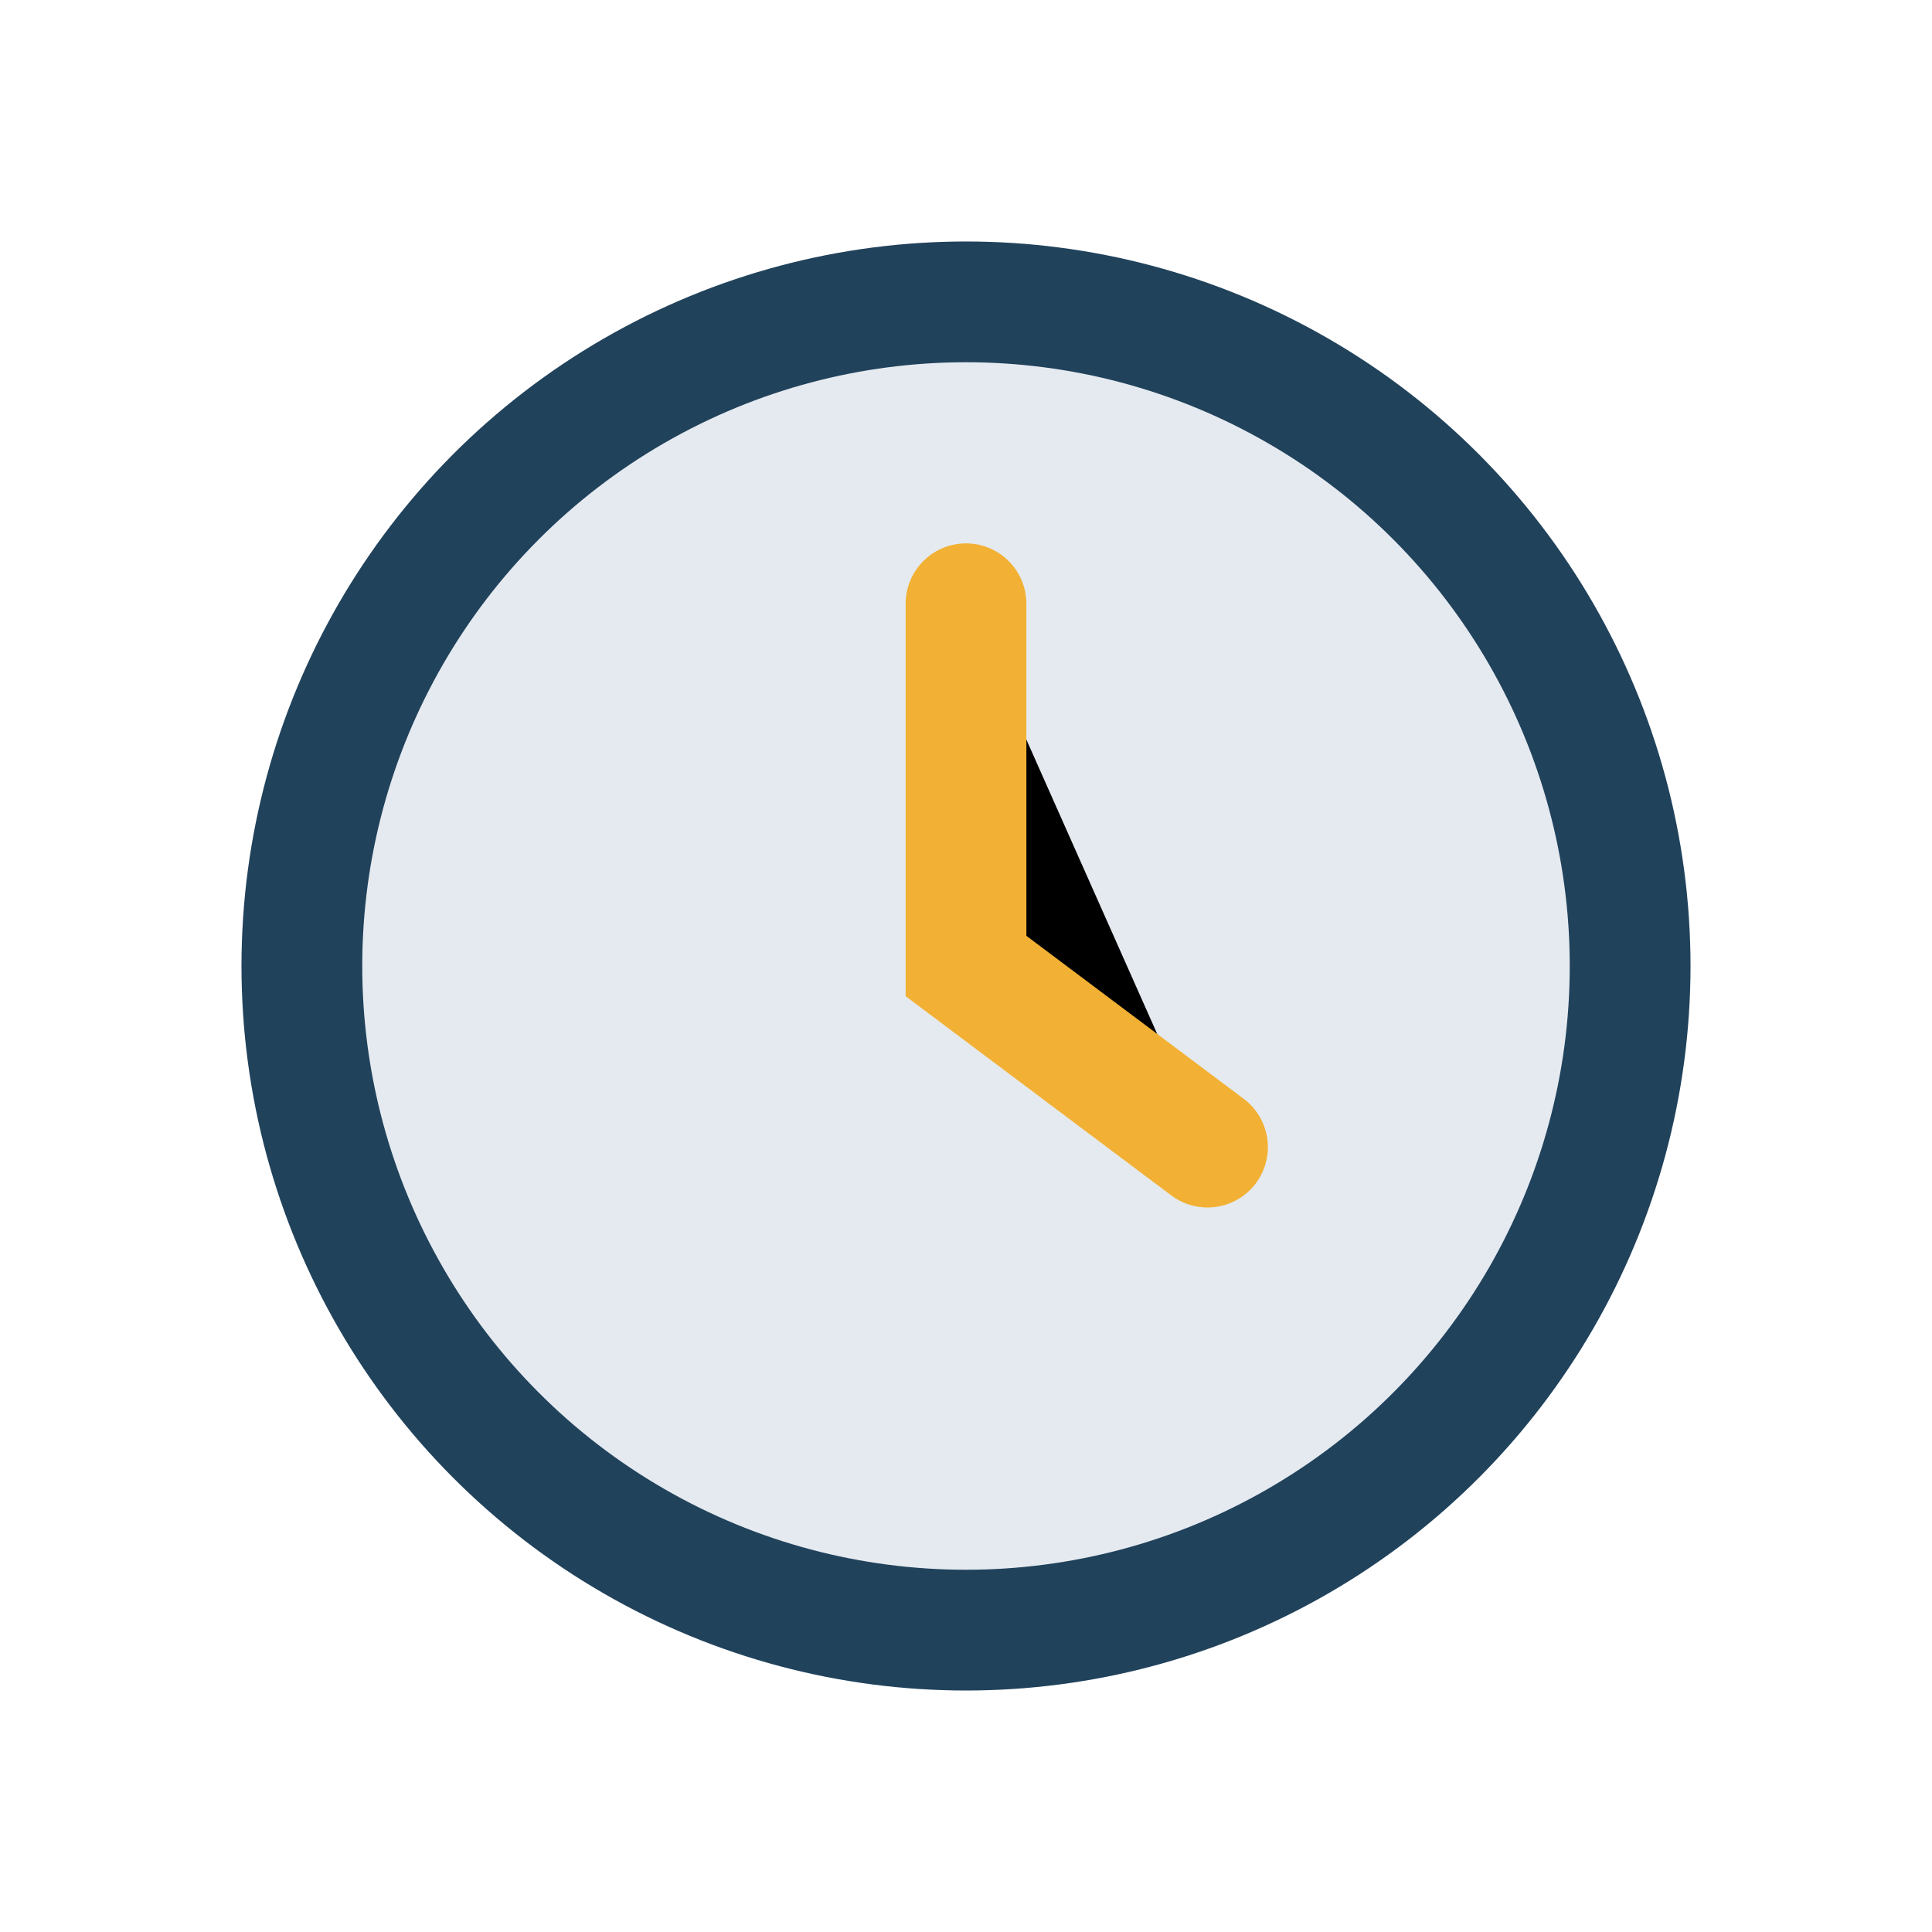 <?xml version="1.0" encoding="UTF-8"?>
<svg xmlns="http://www.w3.org/2000/svg" width="32" height="32" viewBox="0 0 32 32"><circle cx="16" cy="16" r="12" fill="#E5EAF0"/><circle cx="16" cy="16" r="11" stroke="#21425B" stroke-width="2" fill="none"/><path stroke="#F2B134" stroke-width="2" stroke-linecap="round" d="M16 10v6l4 3"/></svg>